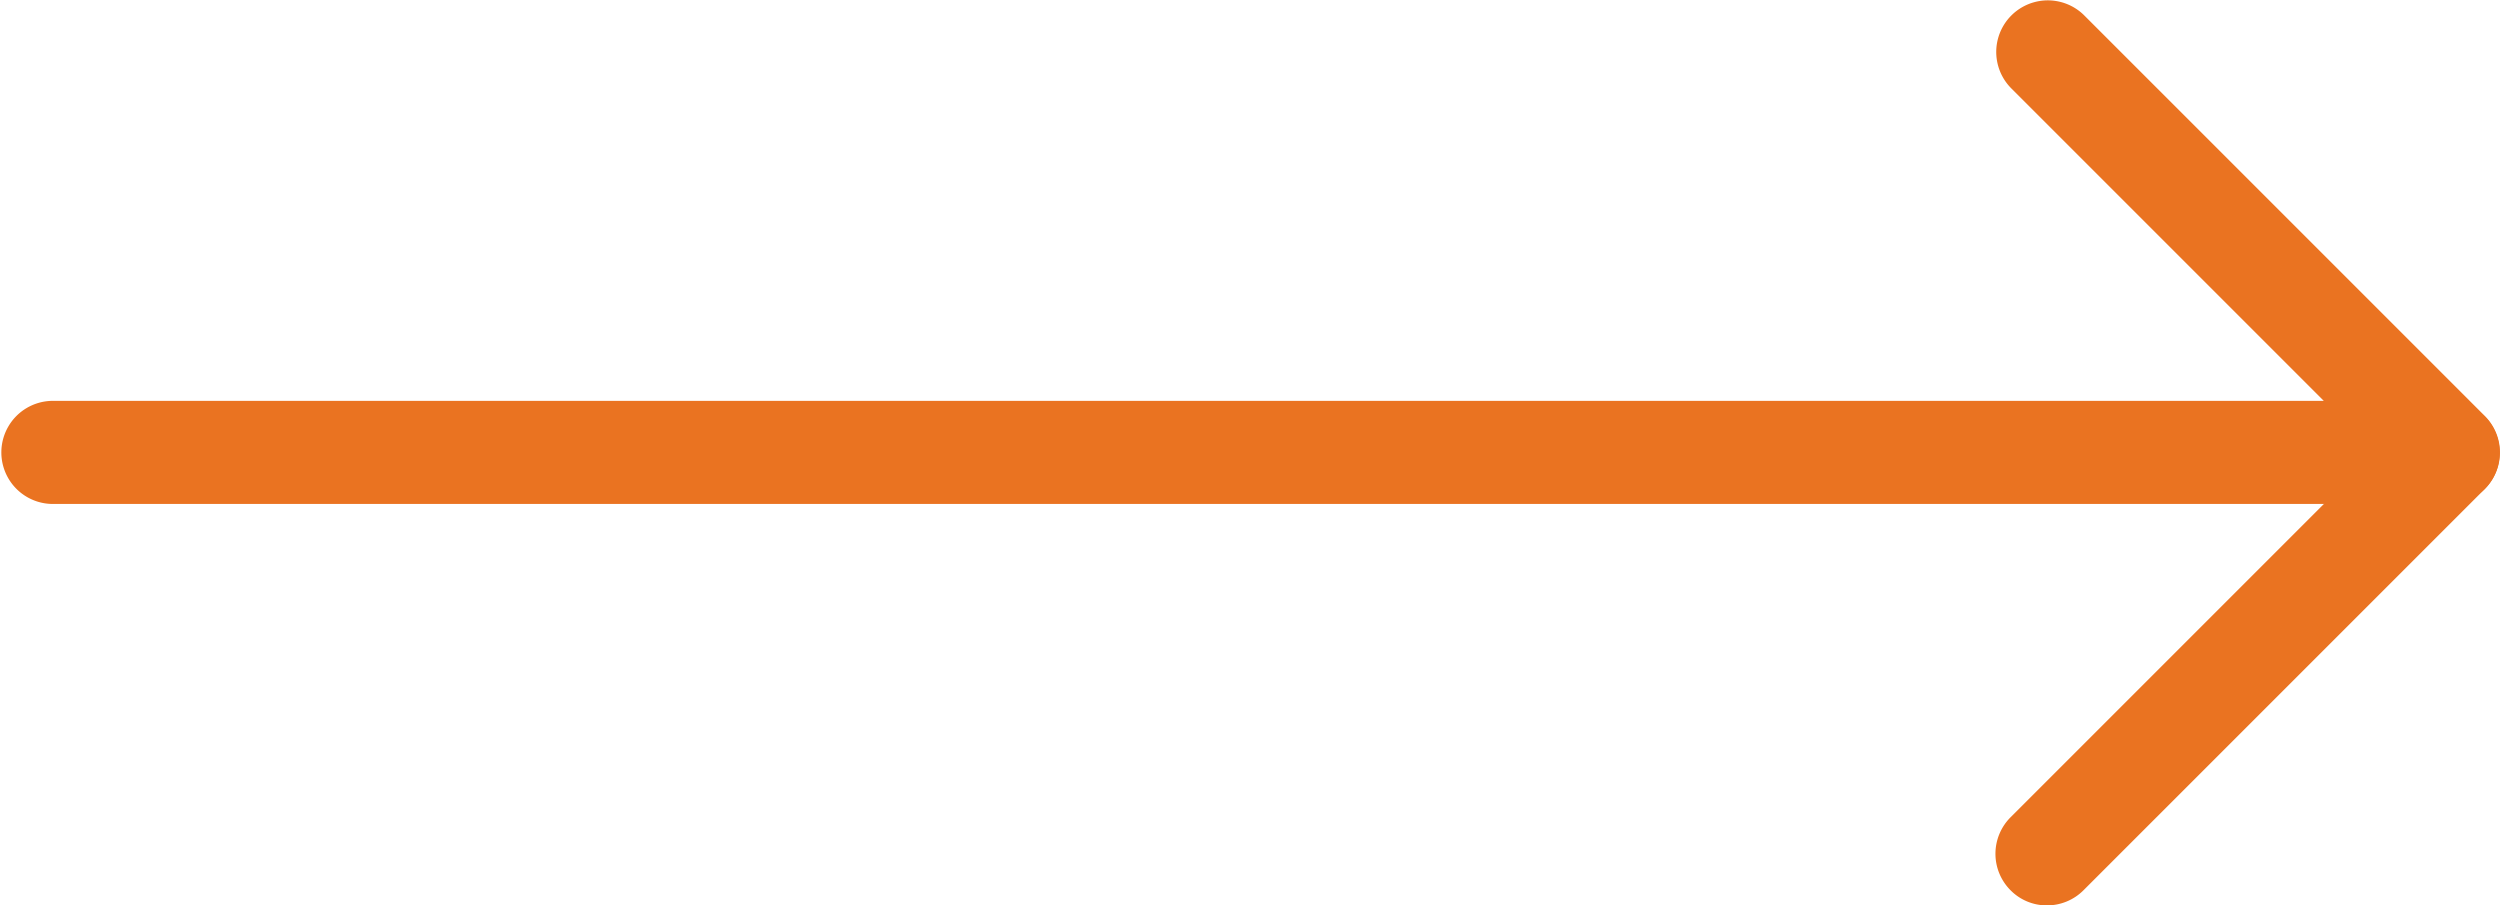 <?xml version="1.0" encoding="UTF-8"?>
<svg xmlns="http://www.w3.org/2000/svg" width="70.558" height="25.552" viewBox="0 0 70.558 25.552">
  <g id="icon-right-arrow" transform="translate(-4 -498.925)">
    <g id="Group_2572" data-name="Group 2572" transform="translate(4 498.925)">
      <g id="Group_2571" data-name="Group 2571">
        <g id="Group_2569" data-name="Group 2569">
          <path id="Path_344" data-name="Path 344" d="M73.1,513.148H5.455a1.455,1.455,0,0,1,0-2.909H69.585l-8.828-8.828a1.456,1.456,0,0,1,2.059-2.059l11.315,11.315a1.454,1.454,0,0,1-1.032,2.482Z" transform="translate(-4 -498.925)" fill="#ea7321"></path>
        </g>
        <g id="Group_2570" data-name="Group 2570" transform="translate(56.317 11.311)">
          <path id="Path_345" data-name="Path 345" d="M1244.279,761.967a1.434,1.434,0,0,1-1.027-.427,1.457,1.457,0,0,1,0-2.059l11.329-11.329a1.456,1.456,0,0,1,2.059,2.059l-11.329,11.329A1.452,1.452,0,0,1,1244.279,761.967Z" transform="translate(-1242.825 -747.725)" fill="#ea7321"></path>
        </g>
      </g>
    </g>
  </g>
</svg>

